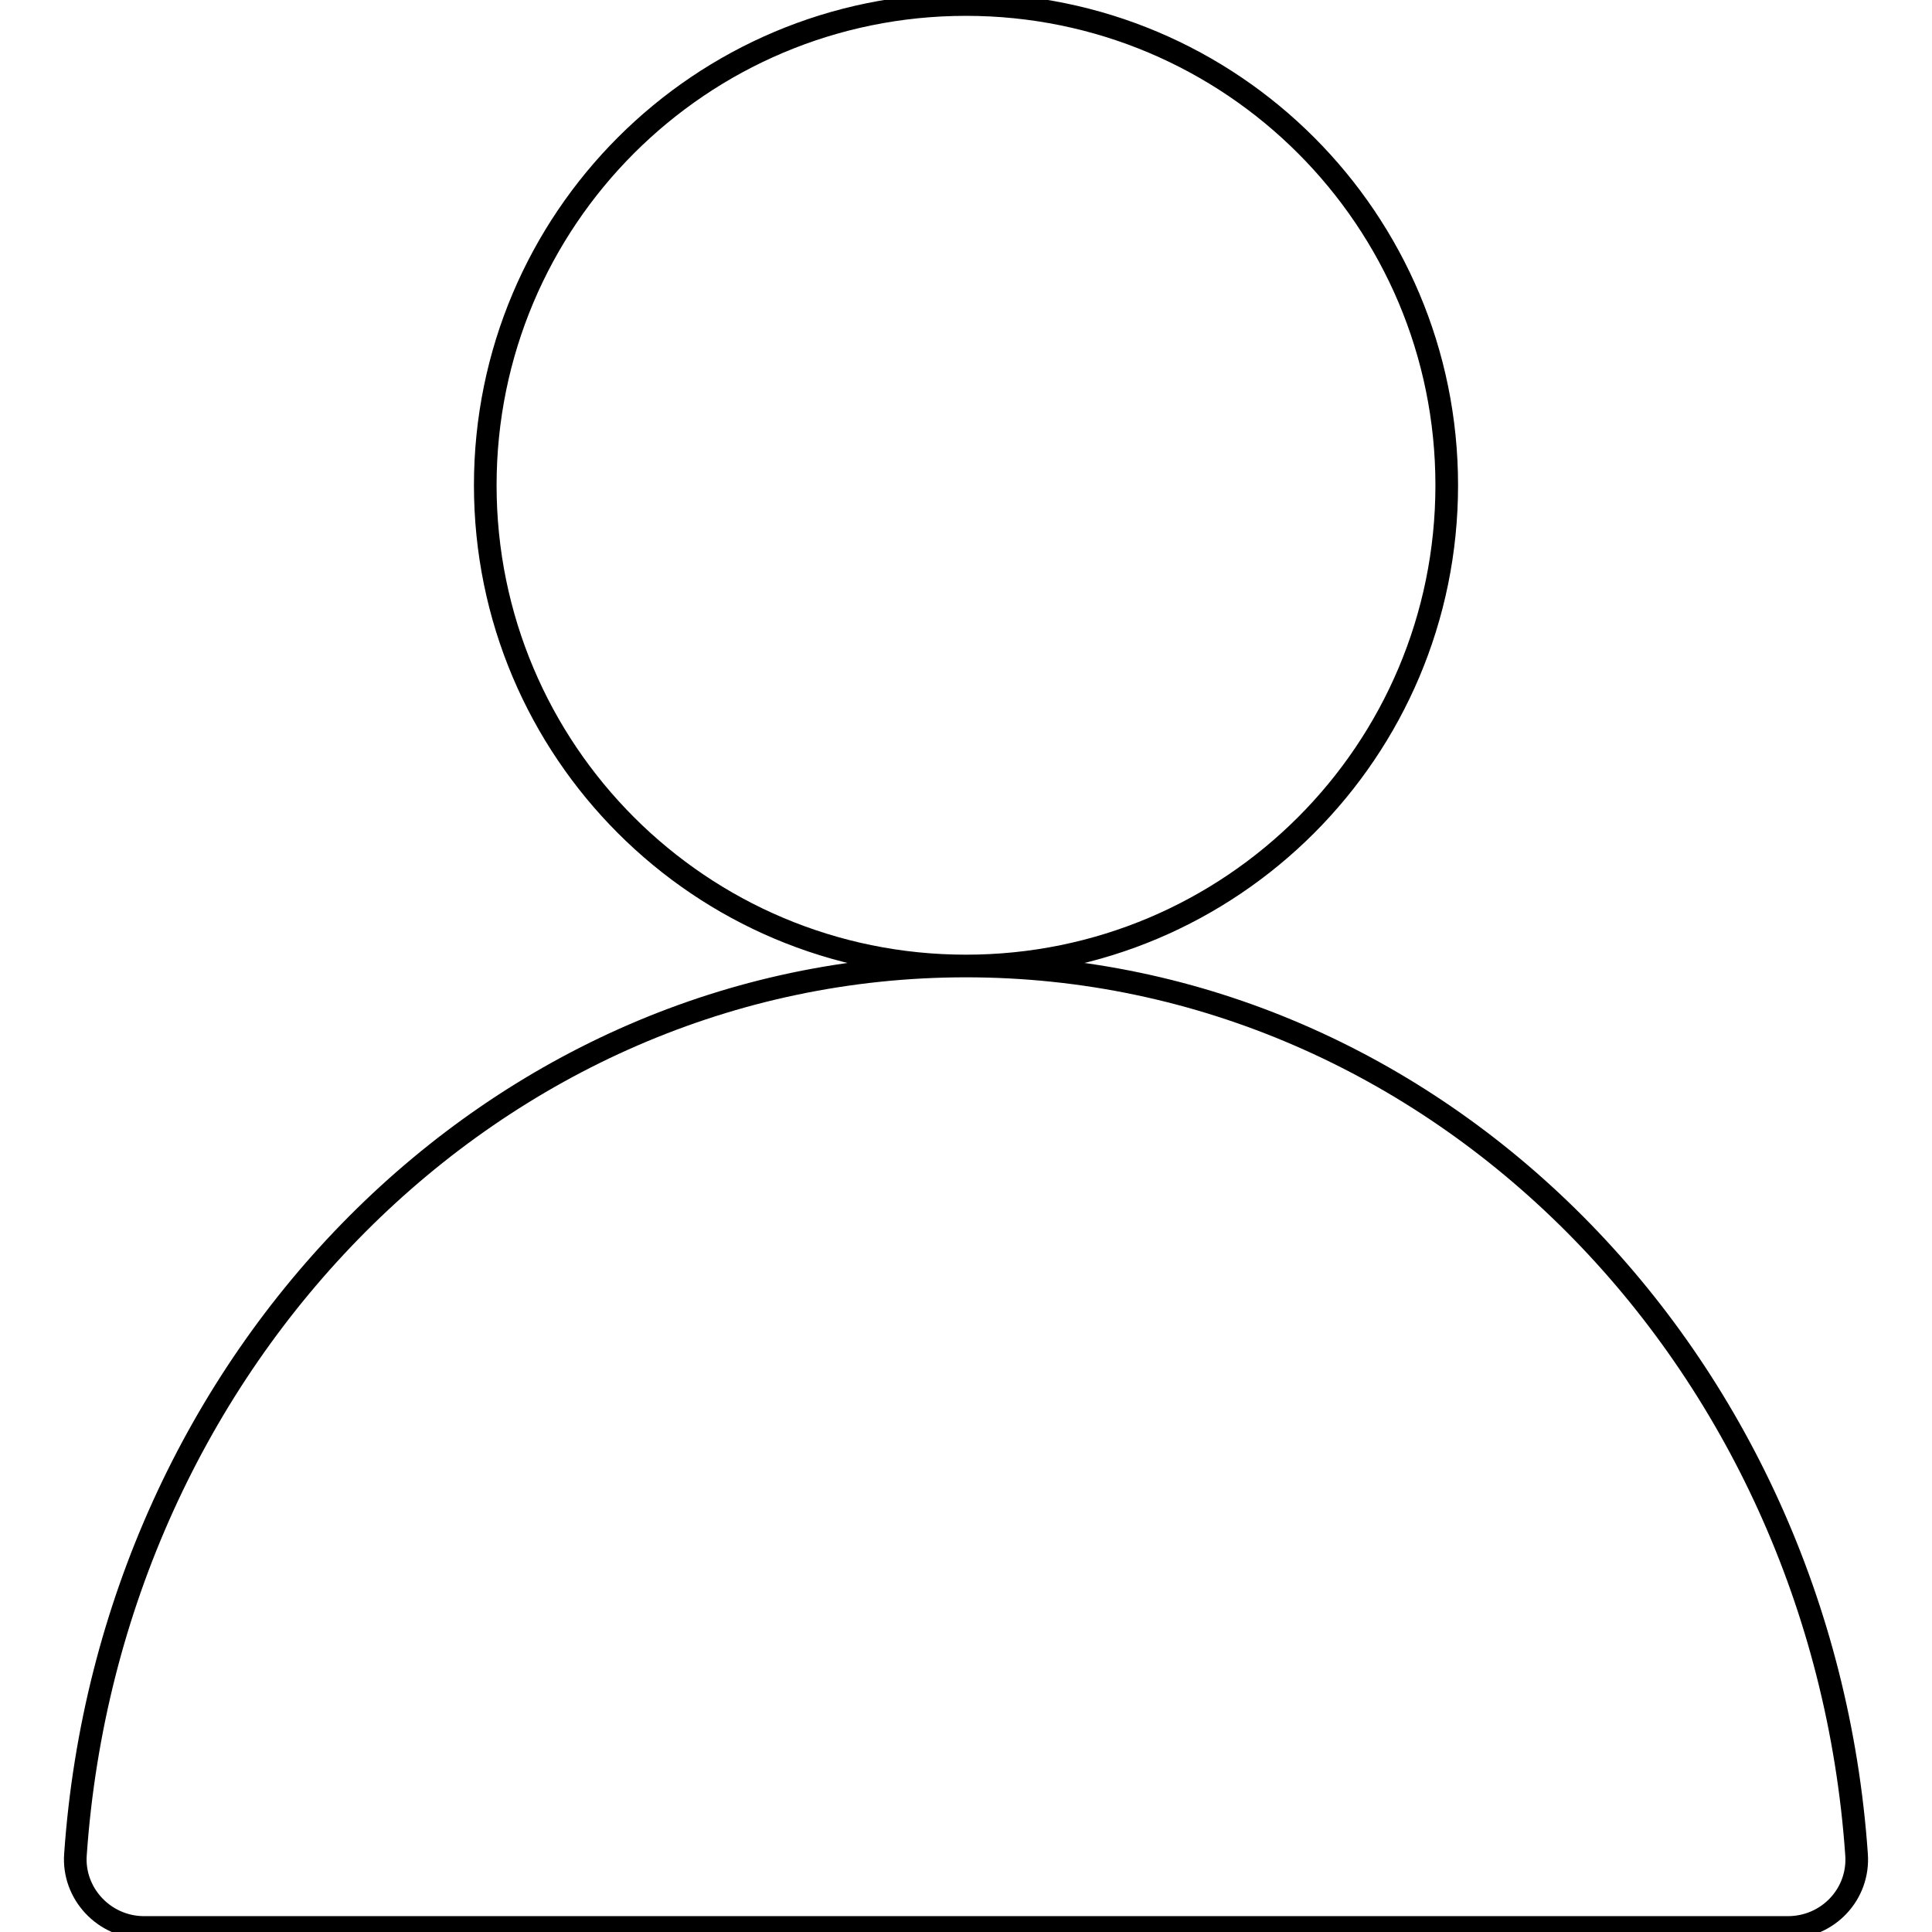 <?xml version="1.0" encoding="utf-8"?>
<!-- Svg Vector Icons : http://www.onlinewebfonts.com/icon -->
<!DOCTYPE svg PUBLIC "-//W3C//DTD SVG 1.1//EN" "http://www.w3.org/Graphics/SVG/1.1/DTD/svg11.dtd">
<svg version="1.1" xmlns="http://www.w3.org/2000/svg" xmlns:xlink="http://www.w3.org/1999/xlink" x="0px" y="0px" viewBox="0 0 256 256" enable-background="new 0 0 256 256" xml:space="preserve">
<g> <path stroke-width="3" fill-opacity="0" stroke="#000000"  d="M64.3,64.3c0,35.2,28.5,63.7,63.7,63.7c35.2,0,63.7-28.5,63.7-63.7c0-35.2-28.5-63.7-63.7-63.7 C92.8,0.6,64.3,29.1,64.3,64.3z M128,128c-62.3,0-113.4,51.9-118,117.7c-0.4,5.2,3.8,9.7,9.1,9.7h217.8c5.3,0,9.5-4.4,9.1-9.7 C241.4,179.9,190.3,128,128,128L128,128z"/></g>
</svg>
